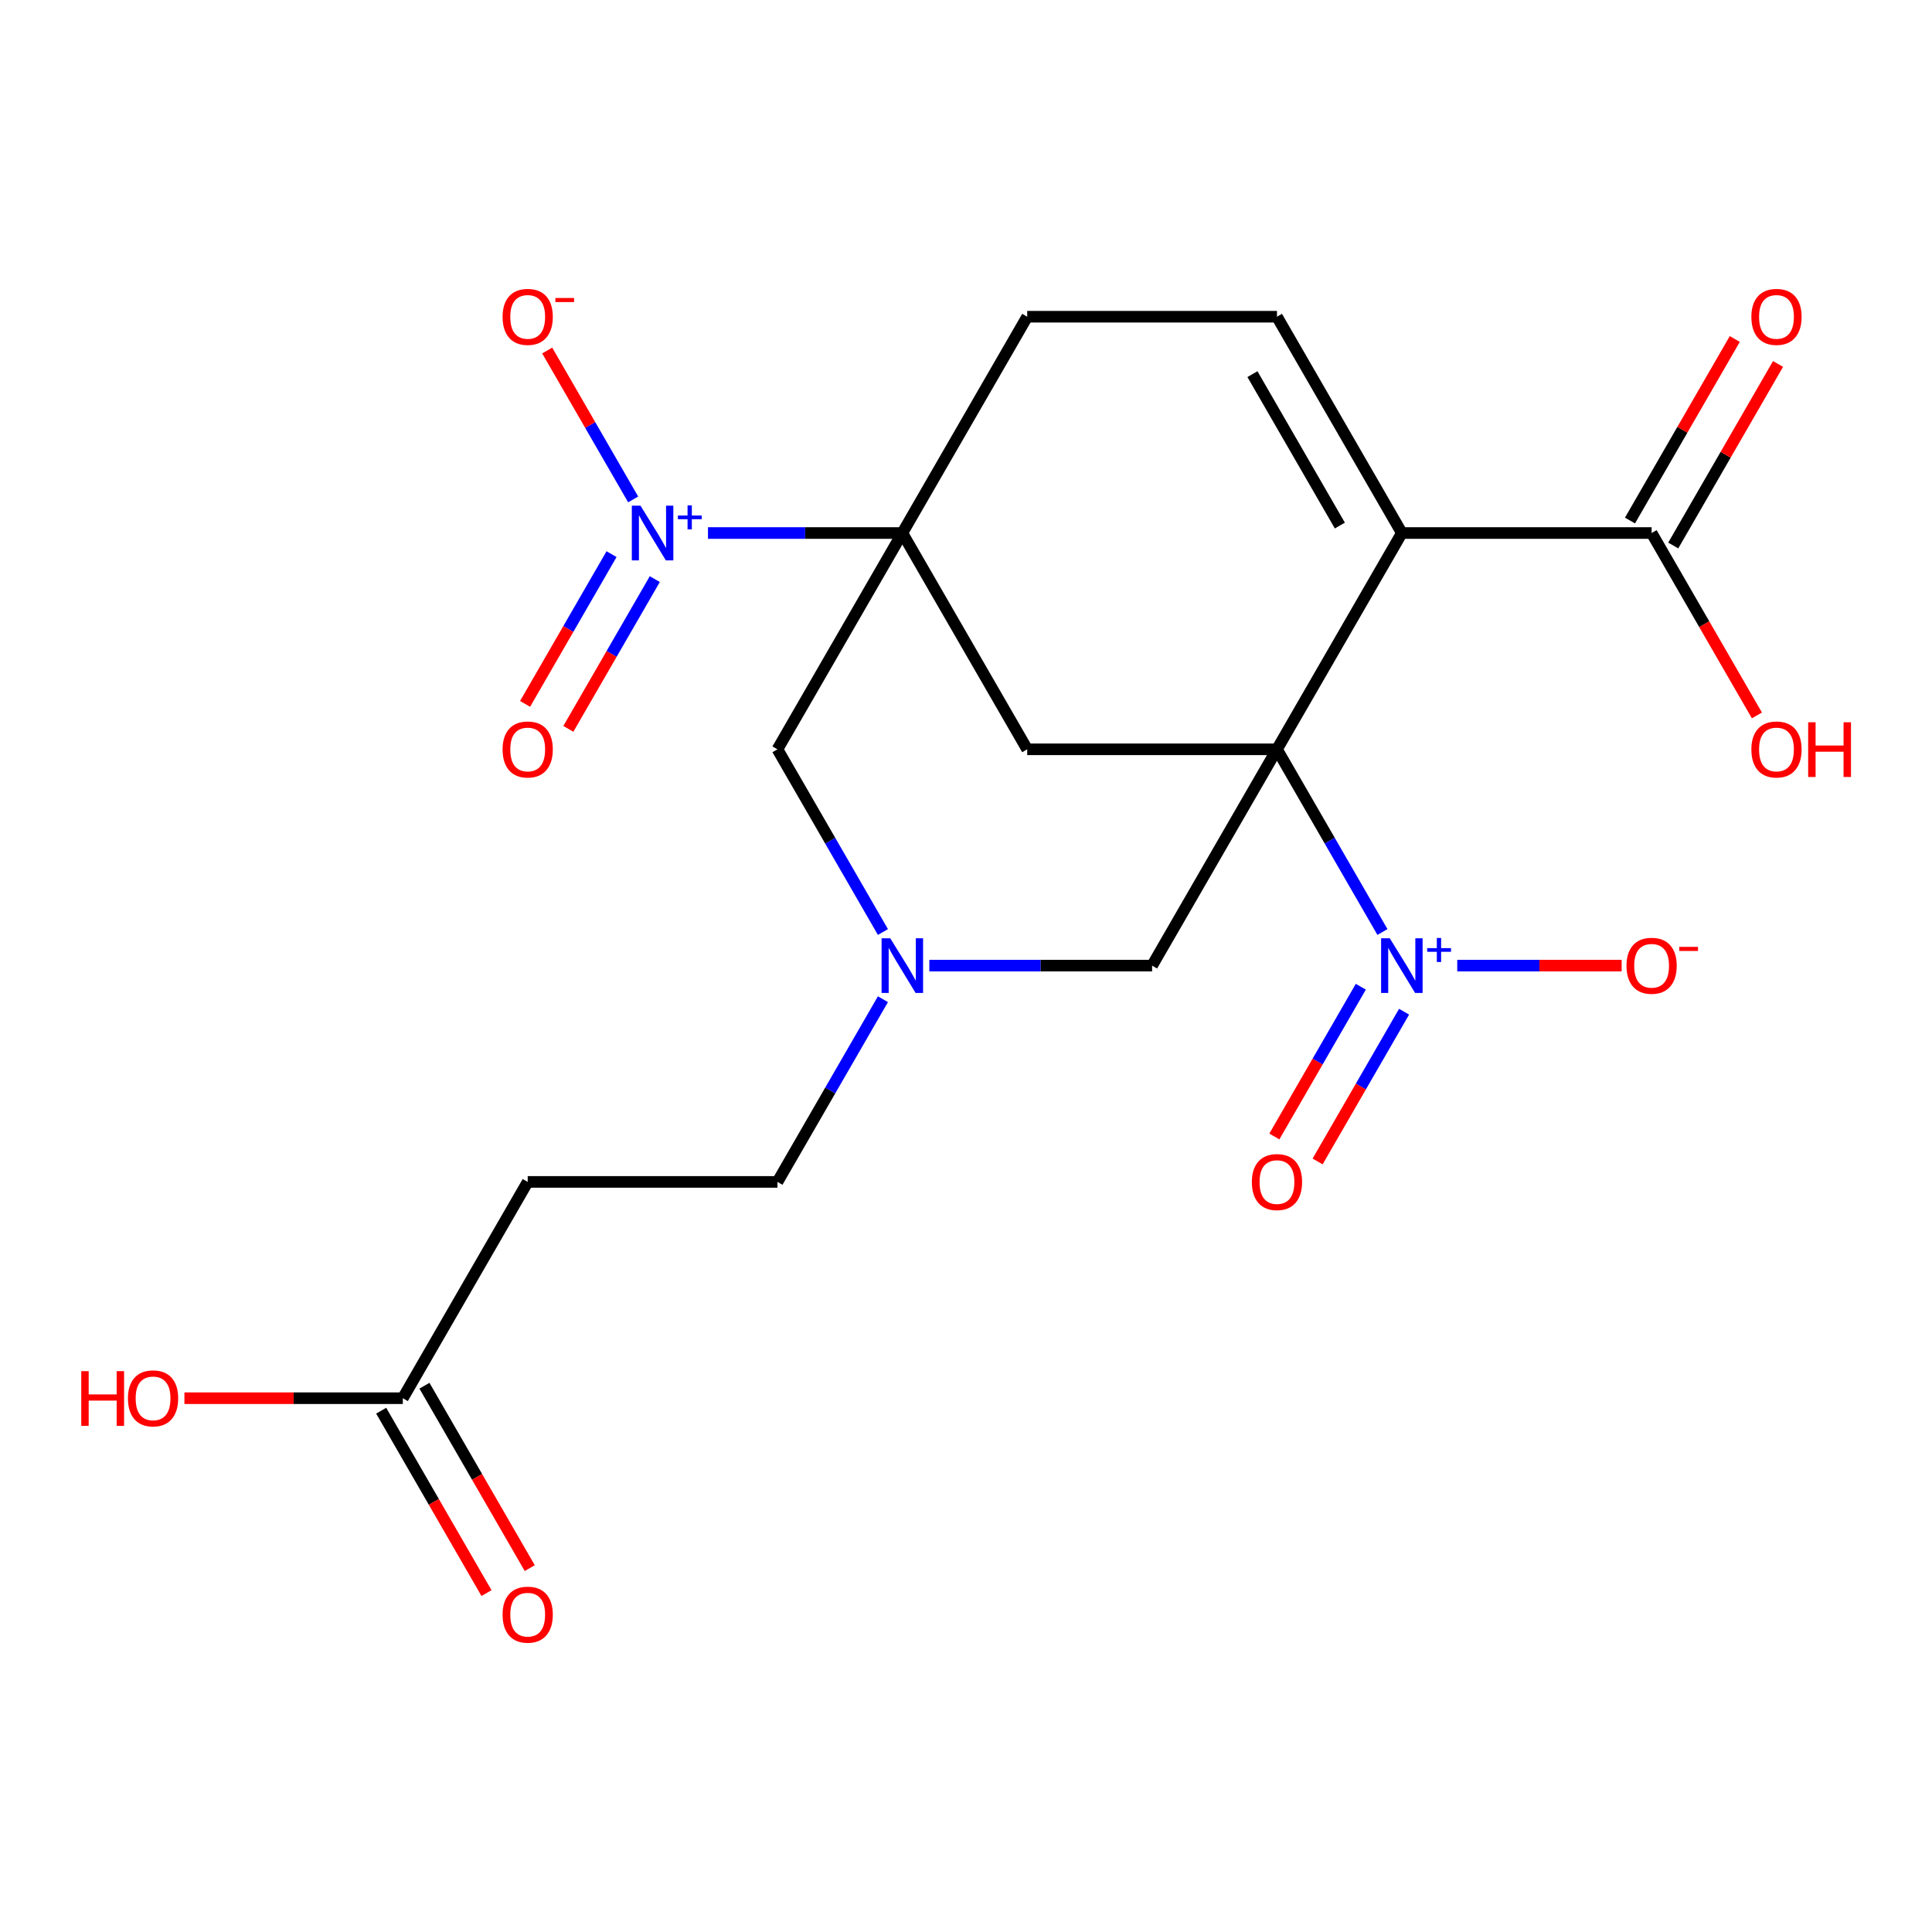 <?xml version='1.0' encoding='iso-8859-1'?>
<svg version='1.1' baseProfile='full'
              xmlns='http://www.w3.org/2000/svg'
                      xmlns:rdkit='http://www.rdkit.org/xml'
                      xmlns:xlink='http://www.w3.org/1999/xlink'
                  xml:space='preserve'
width='1000px' height='1000px' viewBox='0 0 1000 1000'>
<!-- END OF HEADER -->
<rect style='opacity:1.0;fill:#FFFFFF;stroke:none' width='1000' height='1000' x='0' y='0'> </rect>
<path class='bond-0' d='M 660.957,387.845 L 725.594,275.891' style='fill:none;fill-rule:evenodd;stroke:#000000;stroke-width:6px;stroke-linecap:butt;stroke-linejoin:miter;stroke-opacity:1' />
<path class='bond-2' d='M 660.957,387.845 L 688.255,435.127' style='fill:none;fill-rule:evenodd;stroke:#000000;stroke-width:6px;stroke-linecap:butt;stroke-linejoin:miter;stroke-opacity:1' />
<path class='bond-2' d='M 688.255,435.127 L 715.553,482.408' style='fill:none;fill-rule:evenodd;stroke:#0000FF;stroke-width:6px;stroke-linecap:butt;stroke-linejoin:miter;stroke-opacity:1' />
<path class='bond-4' d='M 660.957,387.845 L 531.682,387.845' style='fill:none;fill-rule:evenodd;stroke:#000000;stroke-width:6px;stroke-linecap:butt;stroke-linejoin:miter;stroke-opacity:1' />
<path class='bond-8' d='M 660.957,387.845 L 596.32,499.8' style='fill:none;fill-rule:evenodd;stroke:#000000;stroke-width:6px;stroke-linecap:butt;stroke-linejoin:miter;stroke-opacity:1' />
<path class='bond-5' d='M 725.594,275.891 L 660.957,163.936' style='fill:none;fill-rule:evenodd;stroke:#000000;stroke-width:6px;stroke-linecap:butt;stroke-linejoin:miter;stroke-opacity:1' />
<path class='bond-5' d='M 693.507,272.025 L 648.261,193.657' style='fill:none;fill-rule:evenodd;stroke:#000000;stroke-width:6px;stroke-linecap:butt;stroke-linejoin:miter;stroke-opacity:1' />
<path class='bond-6' d='M 725.594,275.891 L 854.868,275.891' style='fill:none;fill-rule:evenodd;stroke:#000000;stroke-width:6px;stroke-linecap:butt;stroke-linejoin:miter;stroke-opacity:1' />
<path class='bond-1' d='M 467.045,275.891 L 531.682,387.845' style='fill:none;fill-rule:evenodd;stroke:#000000;stroke-width:6px;stroke-linecap:butt;stroke-linejoin:miter;stroke-opacity:1' />
<path class='bond-3' d='M 467.045,275.891 L 416.747,275.891' style='fill:none;fill-rule:evenodd;stroke:#000000;stroke-width:6px;stroke-linecap:butt;stroke-linejoin:miter;stroke-opacity:1' />
<path class='bond-3' d='M 416.747,275.891 L 366.448,275.891' style='fill:none;fill-rule:evenodd;stroke:#0000FF;stroke-width:6px;stroke-linecap:butt;stroke-linejoin:miter;stroke-opacity:1' />
<path class='bond-10' d='M 467.045,275.891 L 531.682,163.936' style='fill:none;fill-rule:evenodd;stroke:#000000;stroke-width:6px;stroke-linecap:butt;stroke-linejoin:miter;stroke-opacity:1' />
<path class='bond-22' d='M 467.045,275.891 L 402.408,387.845' style='fill:none;fill-rule:evenodd;stroke:#000000;stroke-width:6px;stroke-linecap:butt;stroke-linejoin:miter;stroke-opacity:1' />
<path class='bond-12' d='M 754.27,499.8 L 796.812,499.8' style='fill:none;fill-rule:evenodd;stroke:#0000FF;stroke-width:6px;stroke-linecap:butt;stroke-linejoin:miter;stroke-opacity:1' />
<path class='bond-12' d='M 796.812,499.8 L 839.353,499.8' style='fill:none;fill-rule:evenodd;stroke:#FF0000;stroke-width:6px;stroke-linecap:butt;stroke-linejoin:miter;stroke-opacity:1' />
<path class='bond-15' d='M 704.357,510.728 L 681.981,549.485' style='fill:none;fill-rule:evenodd;stroke:#0000FF;stroke-width:6px;stroke-linecap:butt;stroke-linejoin:miter;stroke-opacity:1' />
<path class='bond-15' d='M 681.981,549.485 L 659.605,588.241' style='fill:none;fill-rule:evenodd;stroke:#FF0000;stroke-width:6px;stroke-linecap:butt;stroke-linejoin:miter;stroke-opacity:1' />
<path class='bond-15' d='M 726.748,523.656 L 704.372,562.412' style='fill:none;fill-rule:evenodd;stroke:#0000FF;stroke-width:6px;stroke-linecap:butt;stroke-linejoin:miter;stroke-opacity:1' />
<path class='bond-15' d='M 704.372,562.412 L 681.996,601.169' style='fill:none;fill-rule:evenodd;stroke:#FF0000;stroke-width:6px;stroke-linecap:butt;stroke-linejoin:miter;stroke-opacity:1' />
<path class='bond-13' d='M 327.73,258.499 L 305.481,219.962' style='fill:none;fill-rule:evenodd;stroke:#0000FF;stroke-width:6px;stroke-linecap:butt;stroke-linejoin:miter;stroke-opacity:1' />
<path class='bond-13' d='M 305.481,219.962 L 283.232,181.426' style='fill:none;fill-rule:evenodd;stroke:#FF0000;stroke-width:6px;stroke-linecap:butt;stroke-linejoin:miter;stroke-opacity:1' />
<path class='bond-16' d='M 316.535,286.819 L 294.158,325.575' style='fill:none;fill-rule:evenodd;stroke:#0000FF;stroke-width:6px;stroke-linecap:butt;stroke-linejoin:miter;stroke-opacity:1' />
<path class='bond-16' d='M 294.158,325.575 L 271.782,364.332' style='fill:none;fill-rule:evenodd;stroke:#FF0000;stroke-width:6px;stroke-linecap:butt;stroke-linejoin:miter;stroke-opacity:1' />
<path class='bond-16' d='M 338.925,299.746 L 316.549,338.503' style='fill:none;fill-rule:evenodd;stroke:#0000FF;stroke-width:6px;stroke-linecap:butt;stroke-linejoin:miter;stroke-opacity:1' />
<path class='bond-16' d='M 316.549,338.503 L 294.173,377.259' style='fill:none;fill-rule:evenodd;stroke:#FF0000;stroke-width:6px;stroke-linecap:butt;stroke-linejoin:miter;stroke-opacity:1' />
<path class='bond-23' d='M 660.957,163.936 L 531.682,163.936' style='fill:none;fill-rule:evenodd;stroke:#000000;stroke-width:6px;stroke-linecap:butt;stroke-linejoin:miter;stroke-opacity:1' />
<path class='bond-17' d='M 866.063,282.354 L 893.188,235.373' style='fill:none;fill-rule:evenodd;stroke:#000000;stroke-width:6px;stroke-linecap:butt;stroke-linejoin:miter;stroke-opacity:1' />
<path class='bond-17' d='M 893.188,235.373 L 920.313,188.391' style='fill:none;fill-rule:evenodd;stroke:#FF0000;stroke-width:6px;stroke-linecap:butt;stroke-linejoin:miter;stroke-opacity:1' />
<path class='bond-17' d='M 843.672,269.427 L 870.797,222.445' style='fill:none;fill-rule:evenodd;stroke:#000000;stroke-width:6px;stroke-linecap:butt;stroke-linejoin:miter;stroke-opacity:1' />
<path class='bond-17' d='M 870.797,222.445 L 897.922,175.464' style='fill:none;fill-rule:evenodd;stroke:#FF0000;stroke-width:6px;stroke-linecap:butt;stroke-linejoin:miter;stroke-opacity:1' />
<path class='bond-20' d='M 854.868,275.891 L 882.12,323.092' style='fill:none;fill-rule:evenodd;stroke:#000000;stroke-width:6px;stroke-linecap:butt;stroke-linejoin:miter;stroke-opacity:1' />
<path class='bond-20' d='M 882.12,323.092 L 909.371,370.294' style='fill:none;fill-rule:evenodd;stroke:#FF0000;stroke-width:6px;stroke-linecap:butt;stroke-linejoin:miter;stroke-opacity:1' />
<path class='bond-7' d='M 481.017,499.8 L 538.668,499.8' style='fill:none;fill-rule:evenodd;stroke:#0000FF;stroke-width:6px;stroke-linecap:butt;stroke-linejoin:miter;stroke-opacity:1' />
<path class='bond-7' d='M 538.668,499.8 L 596.32,499.8' style='fill:none;fill-rule:evenodd;stroke:#000000;stroke-width:6px;stroke-linecap:butt;stroke-linejoin:miter;stroke-opacity:1' />
<path class='bond-9' d='M 457.004,482.408 L 429.706,435.127' style='fill:none;fill-rule:evenodd;stroke:#0000FF;stroke-width:6px;stroke-linecap:butt;stroke-linejoin:miter;stroke-opacity:1' />
<path class='bond-9' d='M 429.706,435.127 L 402.408,387.845' style='fill:none;fill-rule:evenodd;stroke:#000000;stroke-width:6px;stroke-linecap:butt;stroke-linejoin:miter;stroke-opacity:1' />
<path class='bond-18' d='M 457.004,517.192 L 429.706,564.473' style='fill:none;fill-rule:evenodd;stroke:#0000FF;stroke-width:6px;stroke-linecap:butt;stroke-linejoin:miter;stroke-opacity:1' />
<path class='bond-18' d='M 429.706,564.473 L 402.408,611.755' style='fill:none;fill-rule:evenodd;stroke:#000000;stroke-width:6px;stroke-linecap:butt;stroke-linejoin:miter;stroke-opacity:1' />
<path class='bond-11' d='M 208.497,723.71 L 273.134,611.755' style='fill:none;fill-rule:evenodd;stroke:#000000;stroke-width:6px;stroke-linecap:butt;stroke-linejoin:miter;stroke-opacity:1' />
<path class='bond-19' d='M 197.302,730.173 L 224.553,777.375' style='fill:none;fill-rule:evenodd;stroke:#000000;stroke-width:6px;stroke-linecap:butt;stroke-linejoin:miter;stroke-opacity:1' />
<path class='bond-19' d='M 224.553,777.375 L 251.805,824.576' style='fill:none;fill-rule:evenodd;stroke:#FF0000;stroke-width:6px;stroke-linecap:butt;stroke-linejoin:miter;stroke-opacity:1' />
<path class='bond-19' d='M 219.692,717.246 L 246.944,764.447' style='fill:none;fill-rule:evenodd;stroke:#000000;stroke-width:6px;stroke-linecap:butt;stroke-linejoin:miter;stroke-opacity:1' />
<path class='bond-19' d='M 246.944,764.447 L 274.196,811.649' style='fill:none;fill-rule:evenodd;stroke:#FF0000;stroke-width:6px;stroke-linecap:butt;stroke-linejoin:miter;stroke-opacity:1' />
<path class='bond-21' d='M 208.497,723.71 L 151.976,723.71' style='fill:none;fill-rule:evenodd;stroke:#000000;stroke-width:6px;stroke-linecap:butt;stroke-linejoin:miter;stroke-opacity:1' />
<path class='bond-21' d='M 151.976,723.71 L 95.455,723.71' style='fill:none;fill-rule:evenodd;stroke:#FF0000;stroke-width:6px;stroke-linecap:butt;stroke-linejoin:miter;stroke-opacity:1' />
<path class='bond-14' d='M 273.134,611.755 L 402.408,611.755' style='fill:none;fill-rule:evenodd;stroke:#000000;stroke-width:6px;stroke-linecap:butt;stroke-linejoin:miter;stroke-opacity:1' />
<path  class='atom-3' d='M 719.334 485.64
L 728.614 500.64
Q 729.534 502.12, 731.014 504.8
Q 732.494 507.48, 732.574 507.64
L 732.574 485.64
L 736.334 485.64
L 736.334 513.96
L 732.454 513.96
L 722.494 497.56
Q 721.334 495.64, 720.094 493.44
Q 718.894 491.24, 718.534 490.56
L 718.534 513.96
L 714.854 513.96
L 714.854 485.64
L 719.334 485.64
' fill='#0000FF'/>
<path  class='atom-3' d='M 738.71 490.745
L 743.699 490.745
L 743.699 485.491
L 745.917 485.491
L 745.917 490.745
L 751.039 490.745
L 751.039 492.646
L 745.917 492.646
L 745.917 497.926
L 743.699 497.926
L 743.699 492.646
L 738.71 492.646
L 738.71 490.745
' fill='#0000FF'/>
<path  class='atom-4' d='M 331.511 261.731
L 340.791 276.731
Q 341.711 278.211, 343.191 280.891
Q 344.671 283.571, 344.751 283.731
L 344.751 261.731
L 348.511 261.731
L 348.511 290.051
L 344.631 290.051
L 334.671 273.651
Q 333.511 271.731, 332.271 269.531
Q 331.071 267.331, 330.711 266.651
L 330.711 290.051
L 327.031 290.051
L 327.031 261.731
L 331.511 261.731
' fill='#0000FF'/>
<path  class='atom-4' d='M 350.887 266.835
L 355.877 266.835
L 355.877 261.582
L 358.094 261.582
L 358.094 266.835
L 363.216 266.835
L 363.216 268.736
L 358.094 268.736
L 358.094 274.016
L 355.877 274.016
L 355.877 268.736
L 350.887 268.736
L 350.887 266.835
' fill='#0000FF'/>
<path  class='atom-8' d='M 460.785 485.64
L 470.065 500.64
Q 470.985 502.12, 472.465 504.8
Q 473.945 507.48, 474.025 507.64
L 474.025 485.64
L 477.785 485.64
L 477.785 513.96
L 473.905 513.96
L 463.945 497.56
Q 462.785 495.64, 461.545 493.44
Q 460.345 491.24, 459.985 490.56
L 459.985 513.96
L 456.305 513.96
L 456.305 485.64
L 460.785 485.64
' fill='#0000FF'/>
<path  class='atom-13' d='M 841.868 499.88
Q 841.868 493.08, 845.228 489.28
Q 848.588 485.48, 854.868 485.48
Q 861.148 485.48, 864.508 489.28
Q 867.868 493.08, 867.868 499.88
Q 867.868 506.76, 864.468 510.68
Q 861.068 514.56, 854.868 514.56
Q 848.628 514.56, 845.228 510.68
Q 841.868 506.8, 841.868 499.88
M 854.868 511.36
Q 859.188 511.36, 861.508 508.48
Q 863.868 505.56, 863.868 499.88
Q 863.868 494.32, 861.508 491.52
Q 859.188 488.68, 854.868 488.68
Q 850.548 488.68, 848.188 491.48
Q 845.868 494.28, 845.868 499.88
Q 845.868 505.6, 848.188 508.48
Q 850.548 511.36, 854.868 511.36
' fill='#FF0000'/>
<path  class='atom-13' d='M 869.188 490.102
L 878.877 490.102
L 878.877 492.214
L 869.188 492.214
L 869.188 490.102
' fill='#FF0000'/>
<path  class='atom-14' d='M 260.134 164.016
Q 260.134 157.216, 263.494 153.416
Q 266.854 149.616, 273.134 149.616
Q 279.414 149.616, 282.774 153.416
Q 286.134 157.216, 286.134 164.016
Q 286.134 170.896, 282.734 174.816
Q 279.334 178.696, 273.134 178.696
Q 266.894 178.696, 263.494 174.816
Q 260.134 170.936, 260.134 164.016
M 273.134 175.496
Q 277.454 175.496, 279.774 172.616
Q 282.134 169.696, 282.134 164.016
Q 282.134 158.456, 279.774 155.656
Q 277.454 152.816, 273.134 152.816
Q 268.814 152.816, 266.454 155.616
Q 264.134 158.416, 264.134 164.016
Q 264.134 169.736, 266.454 172.616
Q 268.814 175.496, 273.134 175.496
' fill='#FF0000'/>
<path  class='atom-14' d='M 287.454 154.238
L 297.143 154.238
L 297.143 156.35
L 287.454 156.35
L 287.454 154.238
' fill='#FF0000'/>
<path  class='atom-16' d='M 647.957 611.835
Q 647.957 605.035, 651.317 601.235
Q 654.677 597.435, 660.957 597.435
Q 667.237 597.435, 670.597 601.235
Q 673.957 605.035, 673.957 611.835
Q 673.957 618.715, 670.557 622.635
Q 667.157 626.515, 660.957 626.515
Q 654.717 626.515, 651.317 622.635
Q 647.957 618.755, 647.957 611.835
M 660.957 623.315
Q 665.277 623.315, 667.597 620.435
Q 669.957 617.515, 669.957 611.835
Q 669.957 606.275, 667.597 603.475
Q 665.277 600.635, 660.957 600.635
Q 656.637 600.635, 654.277 603.435
Q 651.957 606.235, 651.957 611.835
Q 651.957 617.555, 654.277 620.435
Q 656.637 623.315, 660.957 623.315
' fill='#FF0000'/>
<path  class='atom-17' d='M 260.134 387.925
Q 260.134 381.125, 263.494 377.325
Q 266.854 373.525, 273.134 373.525
Q 279.414 373.525, 282.774 377.325
Q 286.134 381.125, 286.134 387.925
Q 286.134 394.805, 282.734 398.725
Q 279.334 402.605, 273.134 402.605
Q 266.894 402.605, 263.494 398.725
Q 260.134 394.845, 260.134 387.925
M 273.134 399.405
Q 277.454 399.405, 279.774 396.525
Q 282.134 393.605, 282.134 387.925
Q 282.134 382.365, 279.774 379.565
Q 277.454 376.725, 273.134 376.725
Q 268.814 376.725, 266.454 379.525
Q 264.134 382.325, 264.134 387.925
Q 264.134 393.645, 266.454 396.525
Q 268.814 399.405, 273.134 399.405
' fill='#FF0000'/>
<path  class='atom-18' d='M 906.505 164.016
Q 906.505 157.216, 909.865 153.416
Q 913.225 149.616, 919.505 149.616
Q 925.785 149.616, 929.145 153.416
Q 932.505 157.216, 932.505 164.016
Q 932.505 170.896, 929.105 174.816
Q 925.705 178.696, 919.505 178.696
Q 913.265 178.696, 909.865 174.816
Q 906.505 170.936, 906.505 164.016
M 919.505 175.496
Q 923.825 175.496, 926.145 172.616
Q 928.505 169.696, 928.505 164.016
Q 928.505 158.456, 926.145 155.656
Q 923.825 152.816, 919.505 152.816
Q 915.185 152.816, 912.825 155.616
Q 910.505 158.416, 910.505 164.016
Q 910.505 169.736, 912.825 172.616
Q 915.185 175.496, 919.505 175.496
' fill='#FF0000'/>
<path  class='atom-20' d='M 260.134 835.744
Q 260.134 828.944, 263.494 825.144
Q 266.854 821.344, 273.134 821.344
Q 279.414 821.344, 282.774 825.144
Q 286.134 828.944, 286.134 835.744
Q 286.134 842.624, 282.734 846.544
Q 279.334 850.424, 273.134 850.424
Q 266.894 850.424, 263.494 846.544
Q 260.134 842.664, 260.134 835.744
M 273.134 847.224
Q 277.454 847.224, 279.774 844.344
Q 282.134 841.424, 282.134 835.744
Q 282.134 830.184, 279.774 827.384
Q 277.454 824.544, 273.134 824.544
Q 268.814 824.544, 266.454 827.344
Q 264.134 830.144, 264.134 835.744
Q 264.134 841.464, 266.454 844.344
Q 268.814 847.224, 273.134 847.224
' fill='#FF0000'/>
<path  class='atom-21' d='M 906.505 387.925
Q 906.505 381.125, 909.865 377.325
Q 913.225 373.525, 919.505 373.525
Q 925.785 373.525, 929.145 377.325
Q 932.505 381.125, 932.505 387.925
Q 932.505 394.805, 929.105 398.725
Q 925.705 402.605, 919.505 402.605
Q 913.265 402.605, 909.865 398.725
Q 906.505 394.845, 906.505 387.925
M 919.505 399.405
Q 923.825 399.405, 926.145 396.525
Q 928.505 393.605, 928.505 387.925
Q 928.505 382.365, 926.145 379.565
Q 923.825 376.725, 919.505 376.725
Q 915.185 376.725, 912.825 379.525
Q 910.505 382.325, 910.505 387.925
Q 910.505 393.645, 912.825 396.525
Q 915.185 399.405, 919.505 399.405
' fill='#FF0000'/>
<path  class='atom-21' d='M 935.905 373.845
L 939.745 373.845
L 939.745 385.885
L 954.225 385.885
L 954.225 373.845
L 958.065 373.845
L 958.065 402.165
L 954.225 402.165
L 954.225 389.085
L 939.745 389.085
L 939.745 402.165
L 935.905 402.165
L 935.905 373.845
' fill='#FF0000'/>
<path  class='atom-22' d='M 42.063 709.71
L 45.903 709.71
L 45.903 721.75
L 60.383 721.75
L 60.383 709.71
L 64.223 709.71
L 64.223 738.03
L 60.383 738.03
L 60.383 724.95
L 45.903 724.95
L 45.903 738.03
L 42.063 738.03
L 42.063 709.71
' fill='#FF0000'/>
<path  class='atom-22' d='M 66.223 723.79
Q 66.223 716.99, 69.583 713.19
Q 72.943 709.39, 79.223 709.39
Q 85.503 709.39, 88.863 713.19
Q 92.223 716.99, 92.223 723.79
Q 92.223 730.67, 88.823 734.59
Q 85.423 738.47, 79.223 738.47
Q 72.983 738.47, 69.583 734.59
Q 66.223 730.71, 66.223 723.79
M 79.223 735.27
Q 83.543 735.27, 85.863 732.39
Q 88.223 729.47, 88.223 723.79
Q 88.223 718.23, 85.863 715.43
Q 83.543 712.59, 79.223 712.59
Q 74.903 712.59, 72.543 715.39
Q 70.223 718.19, 70.223 723.79
Q 70.223 729.51, 72.543 732.39
Q 74.903 735.27, 79.223 735.27
' fill='#FF0000'/>
</svg>
